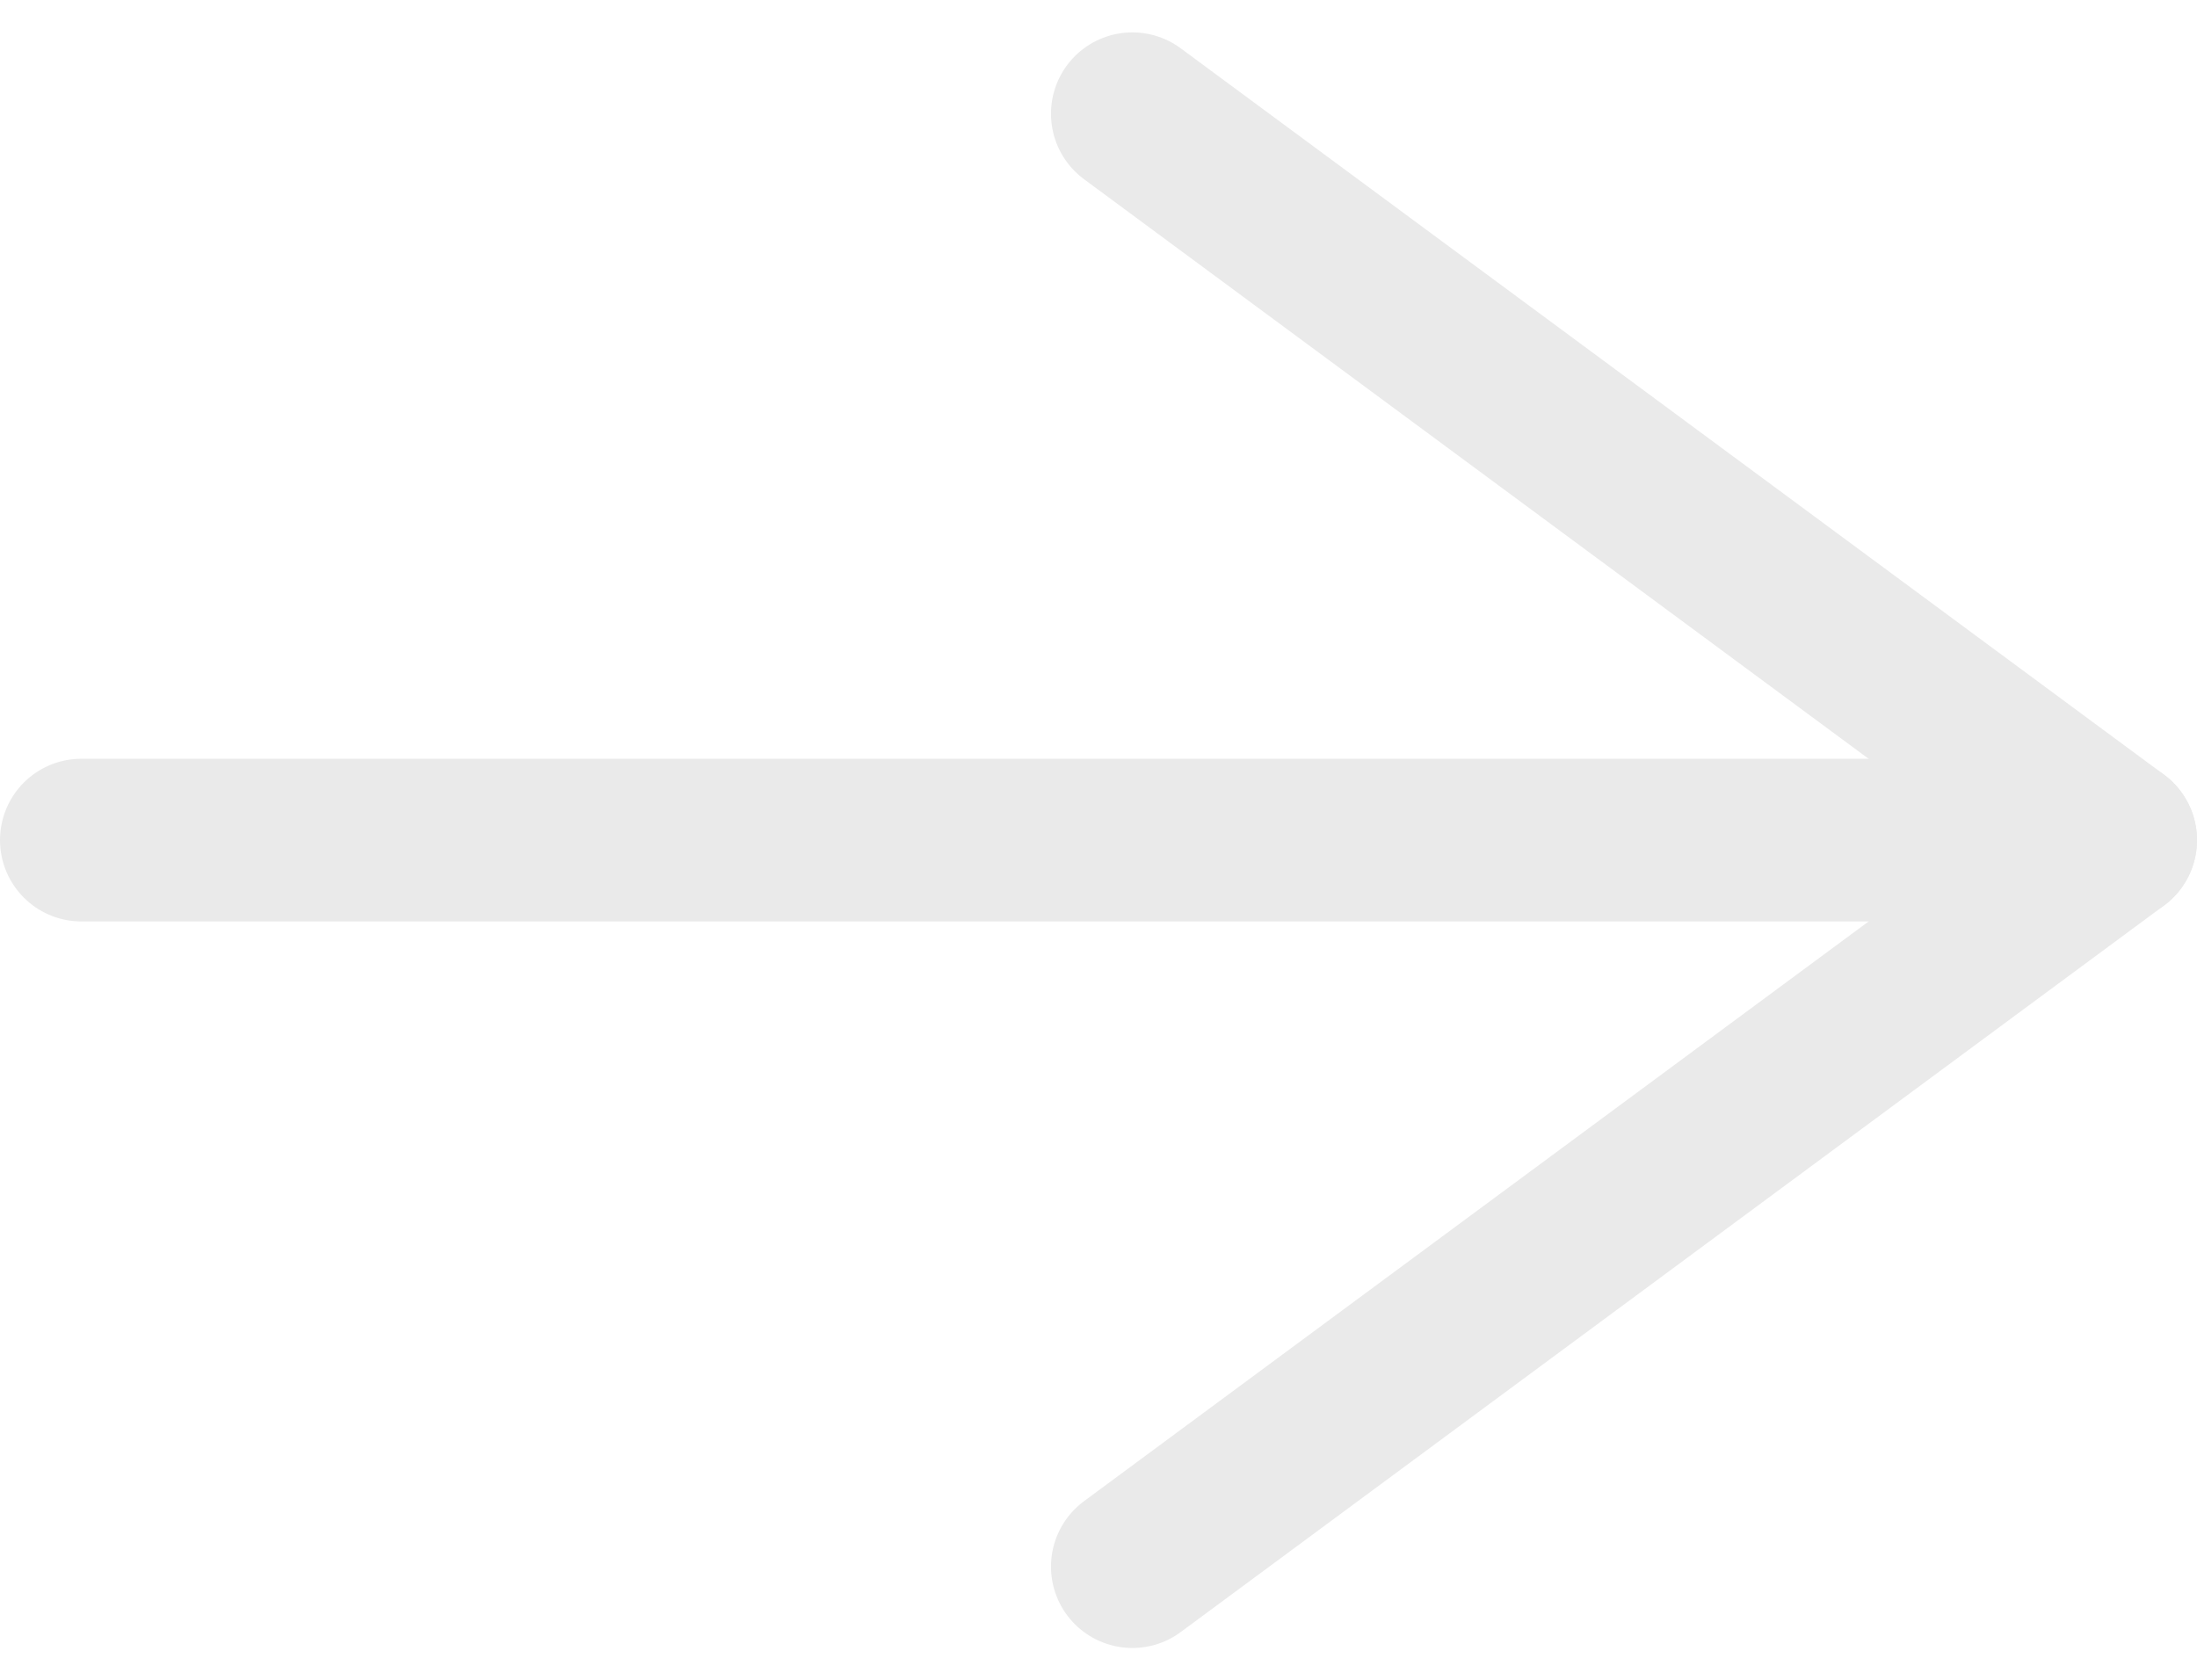 <svg xmlns="http://www.w3.org/2000/svg" width="13.5" height="10.327" viewBox="0 0 13.5 10.327">
  <g id="Icon_feather-arrow-right" data-name="Icon feather-arrow-right" transform="translate(0.5 0.699)">
    <path id="Trazado_2545" data-name="Trazado 2545" d="M7.5,18H20" transform="translate(-7.5 -13.536)" fill="none" stroke="#eaeaea" stroke-linecap="round" stroke-linejoin="round" stroke-width="1"/>
    <path id="Trazado_2546" data-name="Trazado 2546" d="M18,7.5l6.042,4.464L18,16.429" transform="translate(-11.542 -7.5)" fill="none" stroke="#eaeaea" stroke-linecap="round" stroke-linejoin="round" stroke-width="1"/>
  </g>
</svg>
